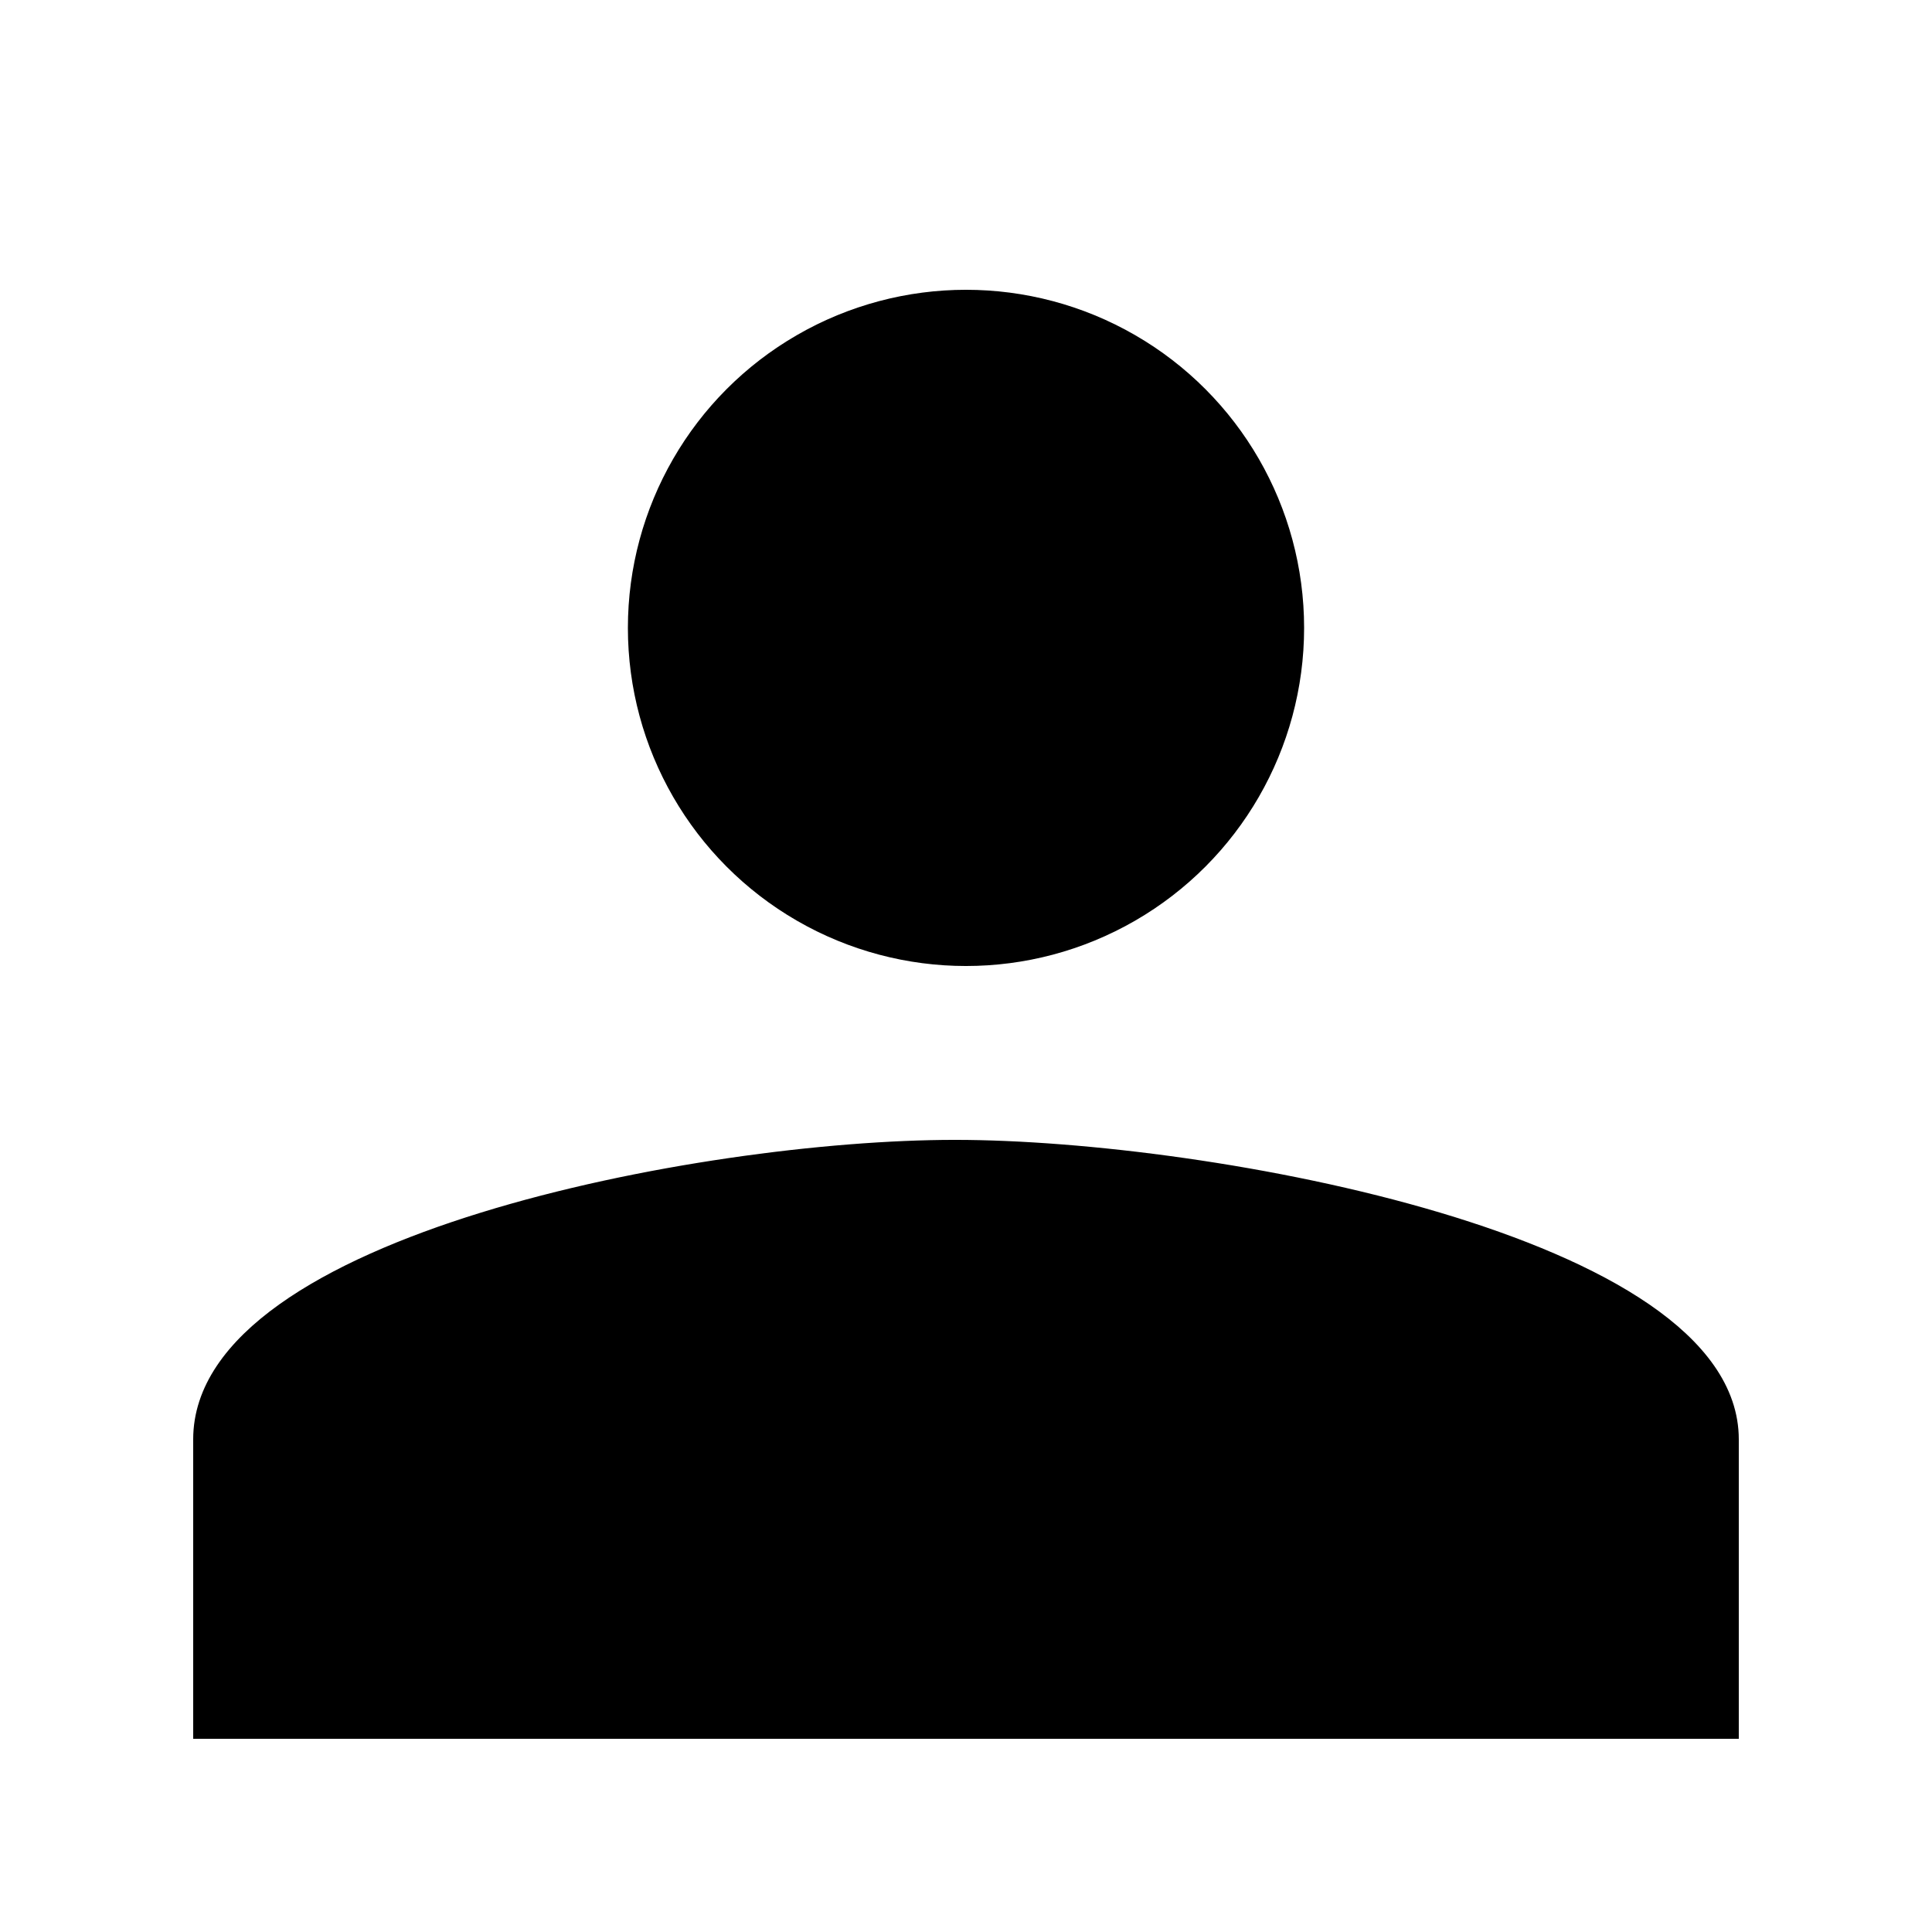 <?xml version="1.0" encoding="UTF-8" standalone="no"?>
<svg
   xmlns:dc="http://purl.org/dc/elements/1.1/"
   xmlns:cc="http://creativecommons.org/ns#"
   xmlns:rdf="http://www.w3.org/1999/02/22-rdf-syntax-ns#"
   xmlns:svg="http://www.w3.org/2000/svg"
   xmlns="http://www.w3.org/2000/svg"
   shape-rendering="auto"
   version="1.1"
   class="icon-contact"
   viewBox="0 0 100 100"
   height="100"
   width="100">
  <defs
     id="defs4158" />
  <g
     transform="translate(0,-952.362)"
     id="layer1">
    <circle
       r="16.667"
       cx="50"
       cy="984.862"
       id="path4708"
       style="fill:#000000;fill-opacity:1;stroke:#000000;stroke-width:1.667;stroke-miterlimit:4;stroke-dasharray:none;stroke-opacity:1" />
    <path
       id="path4712"
       d="m 10.53,1026.862 0,14.97 78.939,0 0,-14.97 c 0,-9.98 -26.883,-14.97 -40.039,-14.97 -13.157,0 -38.9,4.99 -38.9,14.97 z"
       style="fill:#000000;fill-rule:evenodd;stroke:#000000;stroke-width:1.061px;stroke-linecap:butt;stroke-linejoin:miter;stroke-opacity:1;fill-opacity:1" />
  </g>
</svg>
